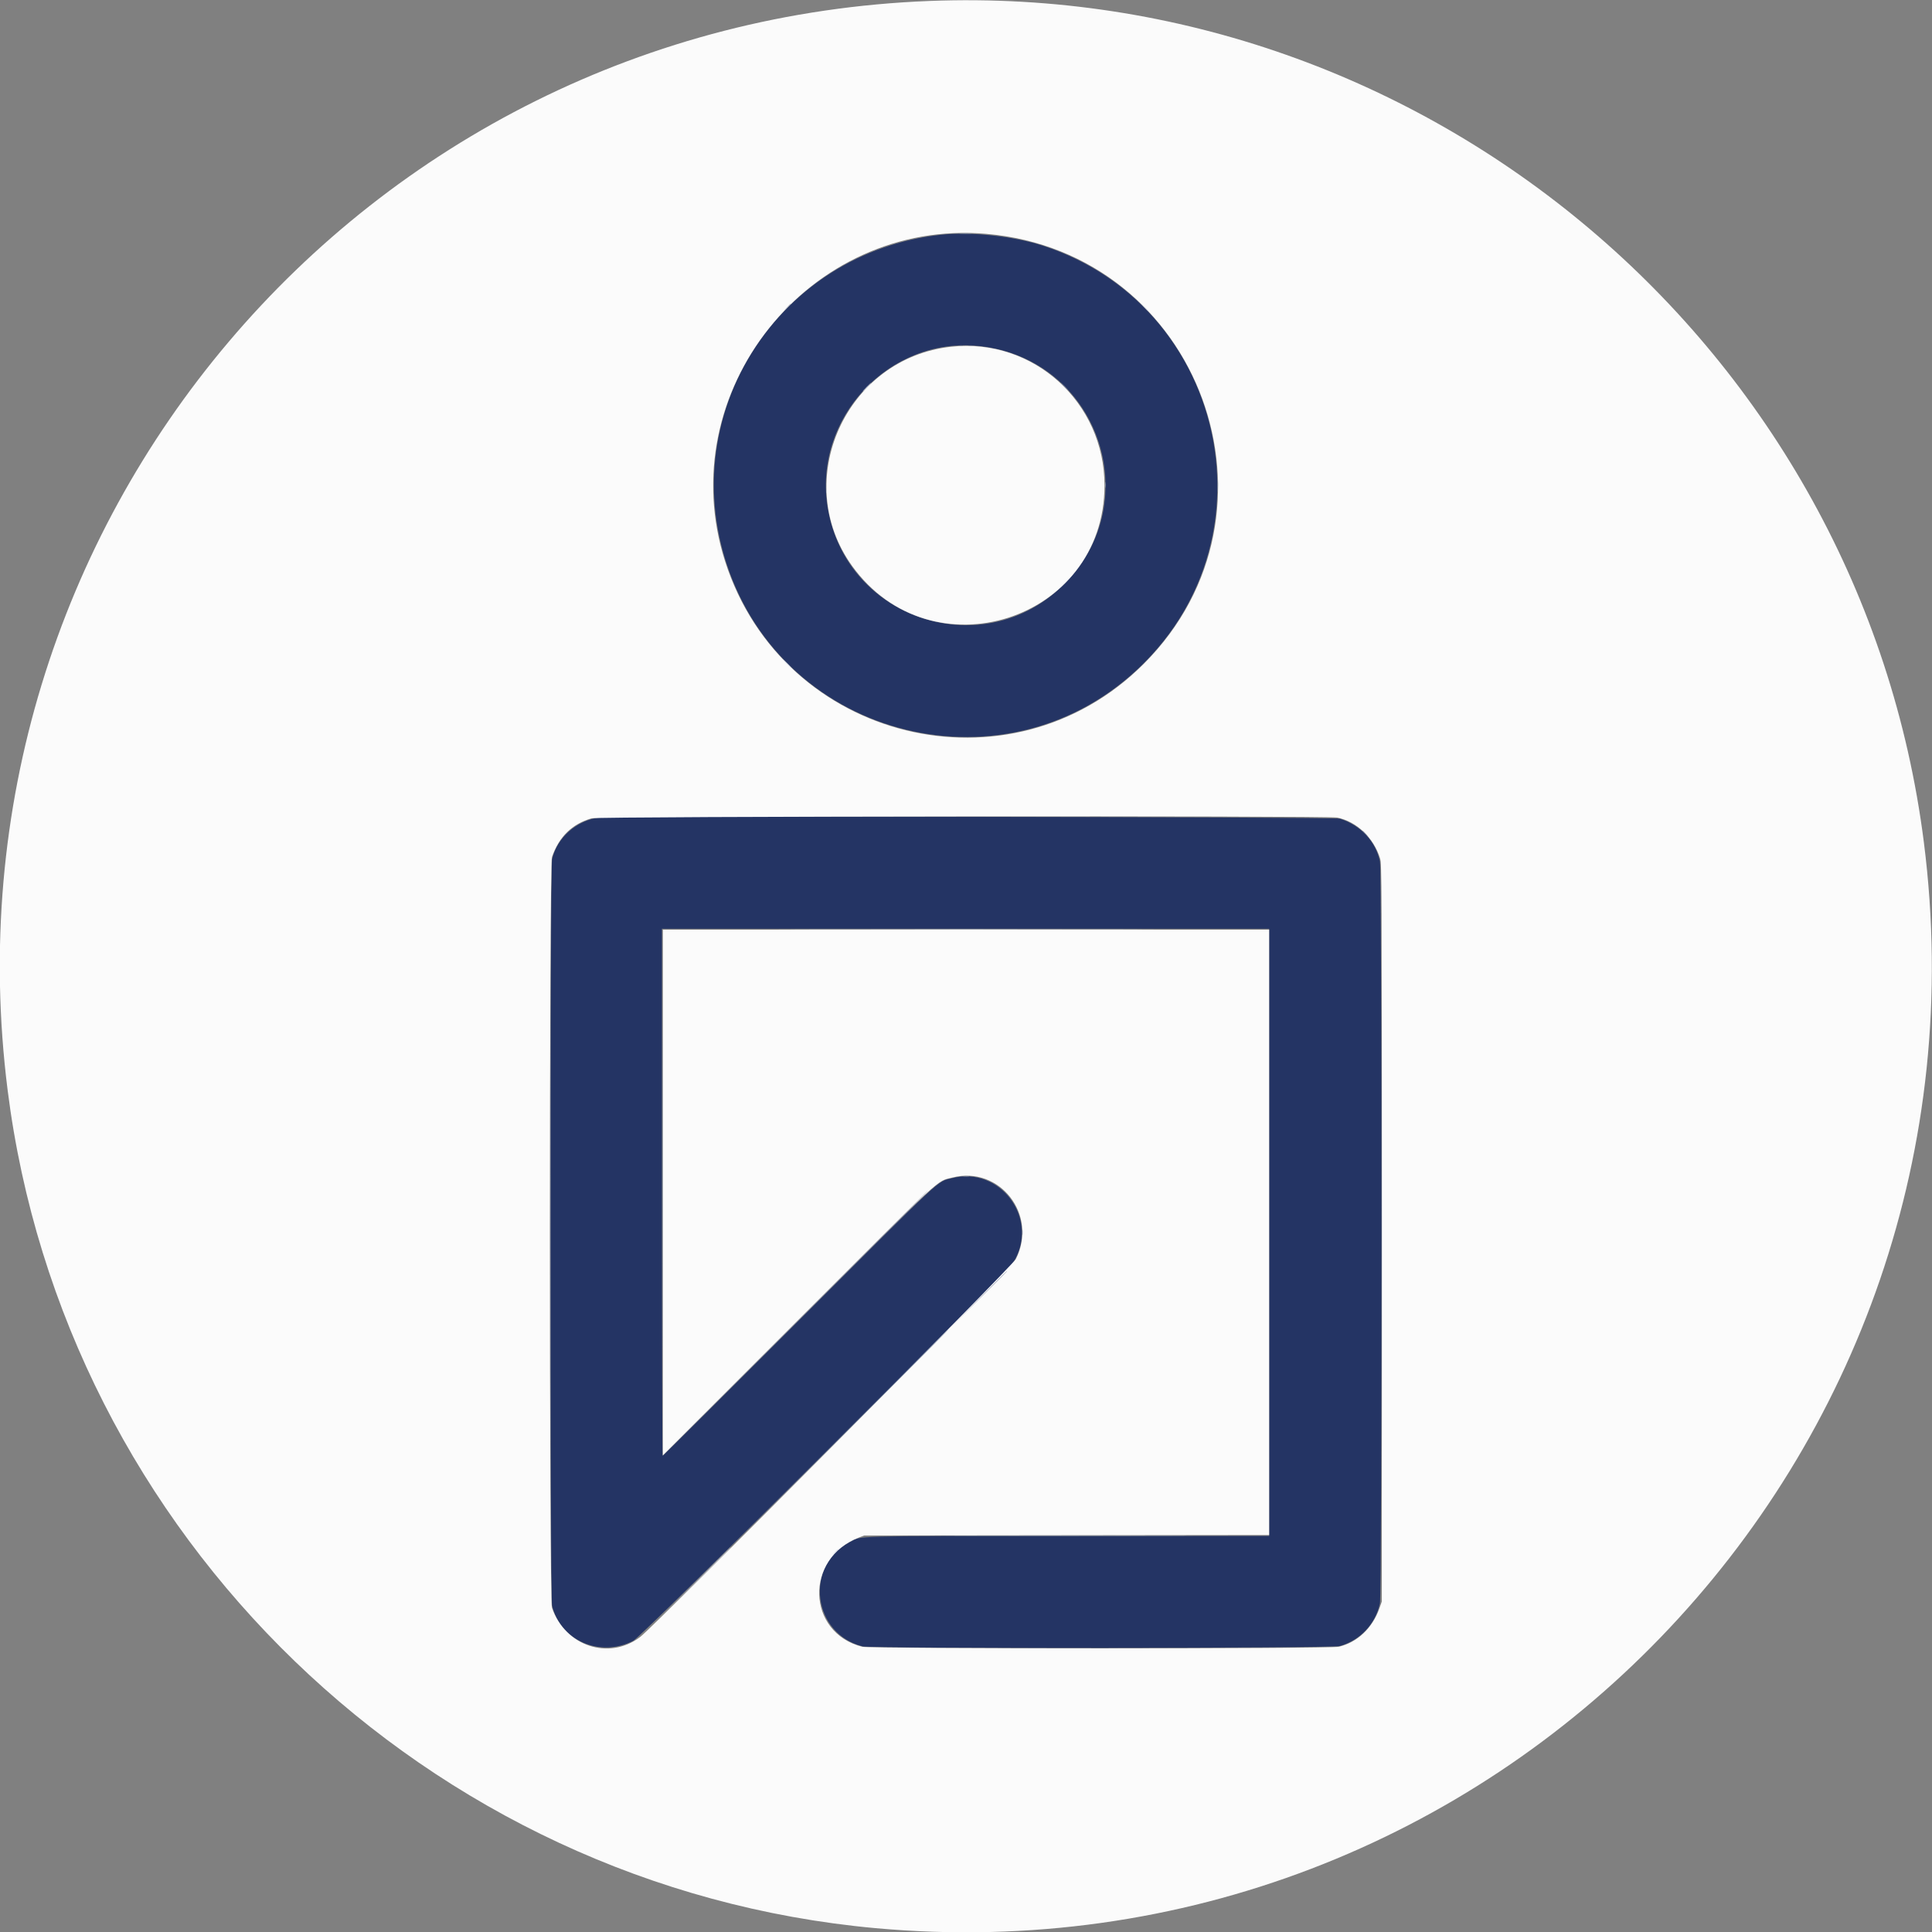 <svg id="svg" version="1.1" xmlns="http://www.w3.org/2000/svg" xmlns:xlink="http://www.w3.org/1999/xlink" width="400" height="400" viewBox="0, 0, 400,400"><rect x="0" y="0" width="400" height="400" fill="#808080" stroke="none"/><g id="svgg"><path id="path0" d="M194.729 48.613 C 161.294 52.310,139.986 85.227,150.502 116.935 C 162.560 153.292,208.596 164.583,236.160 137.945 C 264.419 110.636,253.318 62.956,215.884 50.854 C 209.730 48.865,200.908 47.930,194.729 48.613 M202.790 71.655 C 227.220 74.304,237.629 103.590,220.310 120.950 C 203.745 137.553,175.356 128.456,171.393 105.274 C 168.209 86.652,184.107 69.629,202.790 71.655 M123.997 169.267 C 119.338 169.876,115.357 173.407,114.307 177.863 C 113.860 179.760,113.860 330.538,114.307 332.435 C 116.011 339.665,124.219 343.232,131.088 339.726 C 132.876 338.814,208.677 263.255,209.942 261.124 C 215.206 252.258,207.031 241.338,197.071 243.932 C 193.916 244.754,196.052 242.768,165.347 273.435 C 149.938 288.824,137.266 301.415,137.187 301.415 C 137.107 301.415,137.042 276.862,137.042 246.852 L 137.042 192.289 199.902 192.289 L 262.762 192.289 262.762 255.149 L 262.762 318.009 221.230 318.012 C 175.256 318.015,178.493 317.924,175.891 319.291 C 166.468 324.243,168.249 338.313,178.624 340.877 C 180.498 341.340,275.695 341.264,277.382 340.798 C 281.590 339.635,284.794 336.227,285.701 331.950 C 286.133 329.906,286.132 180.393,285.699 178.331 C 284.829 174.183,281.673 170.824,277.395 169.493 C 276.225 169.130,126.735 168.909,123.997 169.267 " stroke="none" fill="#243464" fill-rule="evenodd"></path><path id="path1" d="M192.468 0.197 C 74.781 4.757,-13.186 108.660,1.575 225.671 C 13.230 318.057,88.492 390.742,181.259 399.204 C 309.218 410.875,414.500 301.852,398.322 174.427 C 385.337 72.158,295.593 -3.799,192.468 0.197 M204.197 48.417 C 248.548 52.266,268.237 106.017,236.808 137.442 C 209.153 165.094,162.085 153.560,150.119 116.199 C 138.894 81.152,167.549 45.236,204.197 48.417 M196.974 71.780 C 175.165 74.116,163.675 99.470,176.409 117.156 C 192.828 139.959,228.642 128.570,228.671 100.537 C 228.689 83.304,213.980 69.959,196.974 71.780 M276.857 169.271 C 280.902 170.103,284.418 173.460,285.732 177.745 C 286.078 178.874,286.091 181.688,286.091 255.246 L 286.091 331.576 285.570 333.041 C 284.125 337.101,281.007 340.039,277.188 340.939 C 275.290 341.387,180.278 341.391,178.518 340.944 C 166.991 338.014,166.530 322.661,177.838 318.325 L 178.917 317.911 220.839 317.860 L 262.762 317.808 262.762 255.146 L 262.762 192.484 200.000 192.484 L 137.238 192.484 137.238 246.899 L 137.238 301.315 165.105 273.472 C 195.771 242.834,193.802 244.654,197.192 243.797 C 207.016 241.313,214.962 251.569,210.298 260.713 C 209.544 262.190,135.480 336.685,132.552 338.910 C 126.074 343.834,116.991 340.820,114.275 332.845 C 113.699 331.156,113.702 179.129,114.278 177.452 C 115.722 173.246,118.450 170.581,122.498 169.422 C 123.938 169.009,274.869 168.862,276.857 169.271 " stroke="none" fill="#fbfbfb" fill-rule="evenodd"></path><path id="path2" d="M198.878 48.363 C 199.441 48.402,200.364 48.402,200.927 48.363 C 201.491 48.323,201.030 48.291,199.902 48.291 C 198.775 48.291,198.314 48.323,198.878 48.363 M252.100 100.439 C 252.100 101.728,252.132 102.229,252.170 101.554 C 252.208 100.879,252.208 99.825,252.169 99.211 C 252.131 98.598,252.100 99.151,252.100 100.439 M228.850 100.439 C 228.852 100.976,228.890 101.173,228.935 100.876 C 228.979 100.579,228.978 100.140,228.932 99.900 C 228.886 99.660,228.849 99.902,228.850 100.439 M137.139 246.950 C 137.139 276.959,137.161 289.236,137.189 274.231 C 137.216 259.226,137.216 234.673,137.189 219.668 C 137.161 204.663,137.139 216.940,137.139 246.950 M173.743 297.853 L 151.196 320.449 173.792 297.902 C 194.800 276.940,196.476 275.256,196.339 275.256 C 196.312 275.256,186.144 285.425,173.743 297.853 M200.716 317.960 C 212.062 317.988,230.686 317.988,242.103 317.960 C 253.519 317.932,244.236 317.909,221.474 317.909 C 198.712 317.909,189.371 317.932,200.716 317.960 " stroke="none" fill="#8c9cb4" fill-rule="evenodd"></path><path id="path3" d="M236.790 63.494 C 237.599 64.356,237.775 64.511,237.775 64.365 C 237.775 64.333,237.357 63.916,236.847 63.437 L 235.920 62.567 236.790 63.494 M179.405 80.137 C 178.930 80.620,178.586 81.015,178.640 81.015 C 178.694 81.015,179.126 80.620,179.600 80.137 C 180.074 79.653,180.418 79.258,180.364 79.258 C 180.311 79.258,179.879 79.653,179.405 80.137 M171.056 101.708 C 171.056 102.084,171.096 102.238,171.145 102.050 C 171.194 101.862,171.194 101.554,171.145 101.367 C 171.096 101.179,171.056 101.332,171.056 101.708 M162.909 137.433 C 163.438 137.970,163.914 138.409,163.968 138.409 C 164.021 138.409,163.633 137.970,163.104 137.433 C 162.575 136.896,162.099 136.457,162.045 136.457 C 161.991 136.457,162.380 136.896,162.909 137.433 M286.090 255.149 C 286.090 296.432,286.112 313.321,286.140 292.679 C 286.167 272.038,286.167 238.260,286.140 217.618 C 286.112 196.977,286.090 213.865,286.090 255.149 M168.635 192.435 C 185.957 192.463,214.244 192.463,231.495 192.435 C 248.746 192.408,234.573 192.385,200.000 192.385 C 165.427 192.385,151.313 192.408,168.635 192.435 M211.669 255.149 C 211.669 255.632,211.707 255.830,211.753 255.588 C 211.800 255.347,211.800 254.951,211.753 254.710 C 211.707 254.468,211.669 254.666,211.669 255.149 M142.215 329.380 L 133.236 338.409 142.265 329.430 C 150.657 321.084,151.381 320.351,151.244 320.351 C 151.216 320.351,147.153 324.414,142.215 329.380 M172.853 321.376 L 172.279 322.011 172.914 321.437 C 173.263 321.122,173.548 320.837,173.548 320.803 C 173.548 320.652,173.387 320.785,172.853 321.376 " stroke="none" fill="#c4ccdc" fill-rule="evenodd"></path><path id="path4" d="M162.900 63.690 L 162.128 64.519 162.958 63.748 C 163.729 63.030,163.877 62.860,163.729 62.860 C 163.697 62.860,163.324 63.233,162.900 63.690 M198.585 71.584 C 198.773 71.633,199.080 71.633,199.268 71.584 C 199.456 71.535,199.302 71.495,198.926 71.495 C 198.551 71.495,198.397 71.535,198.585 71.584 M200.637 71.588 C 200.880 71.634,201.231 71.632,201.418 71.584 C 201.604 71.535,201.406 71.497,200.976 71.499 C 200.547 71.501,200.394 71.541,200.637 71.588 M220.303 80.039 C 220.722 80.469,221.109 80.820,221.163 80.820 C 221.216 80.820,220.917 80.469,220.498 80.039 C 220.078 79.610,219.691 79.258,219.638 79.258 C 219.584 79.258,219.883 79.610,220.303 80.039 M282.089 172.047 C 282.089 172.081,282.374 172.367,282.723 172.682 L 283.358 173.255 282.784 172.621 C 282.250 172.029,282.089 171.897,282.089 172.047 M113.908 255.149 C 113.908 296.325,113.931 313.170,113.958 292.582 C 113.985 271.994,113.985 238.304,113.958 217.716 C 113.931 197.128,113.908 213.973,113.908 255.149 M199.563 243.576 C 199.860 243.621,200.299 243.620,200.540 243.573 C 200.780 243.527,200.537 243.490,200.000 243.492 C 199.463 243.493,199.267 243.531,199.563 243.576 M164.568 274.036 L 137.140 301.513 164.617 274.085 C 190.162 248.585,192.181 246.559,192.045 246.559 C 192.018 246.559,179.653 258.924,164.568 274.036 M202.341 269.253 L 196.291 275.354 202.391 269.303 C 205.747 265.975,208.492 263.230,208.492 263.203 C 208.492 263.065,207.964 263.584,202.341 269.253 " stroke="none" fill="#848ca4" fill-rule="evenodd"></path></g></svg>